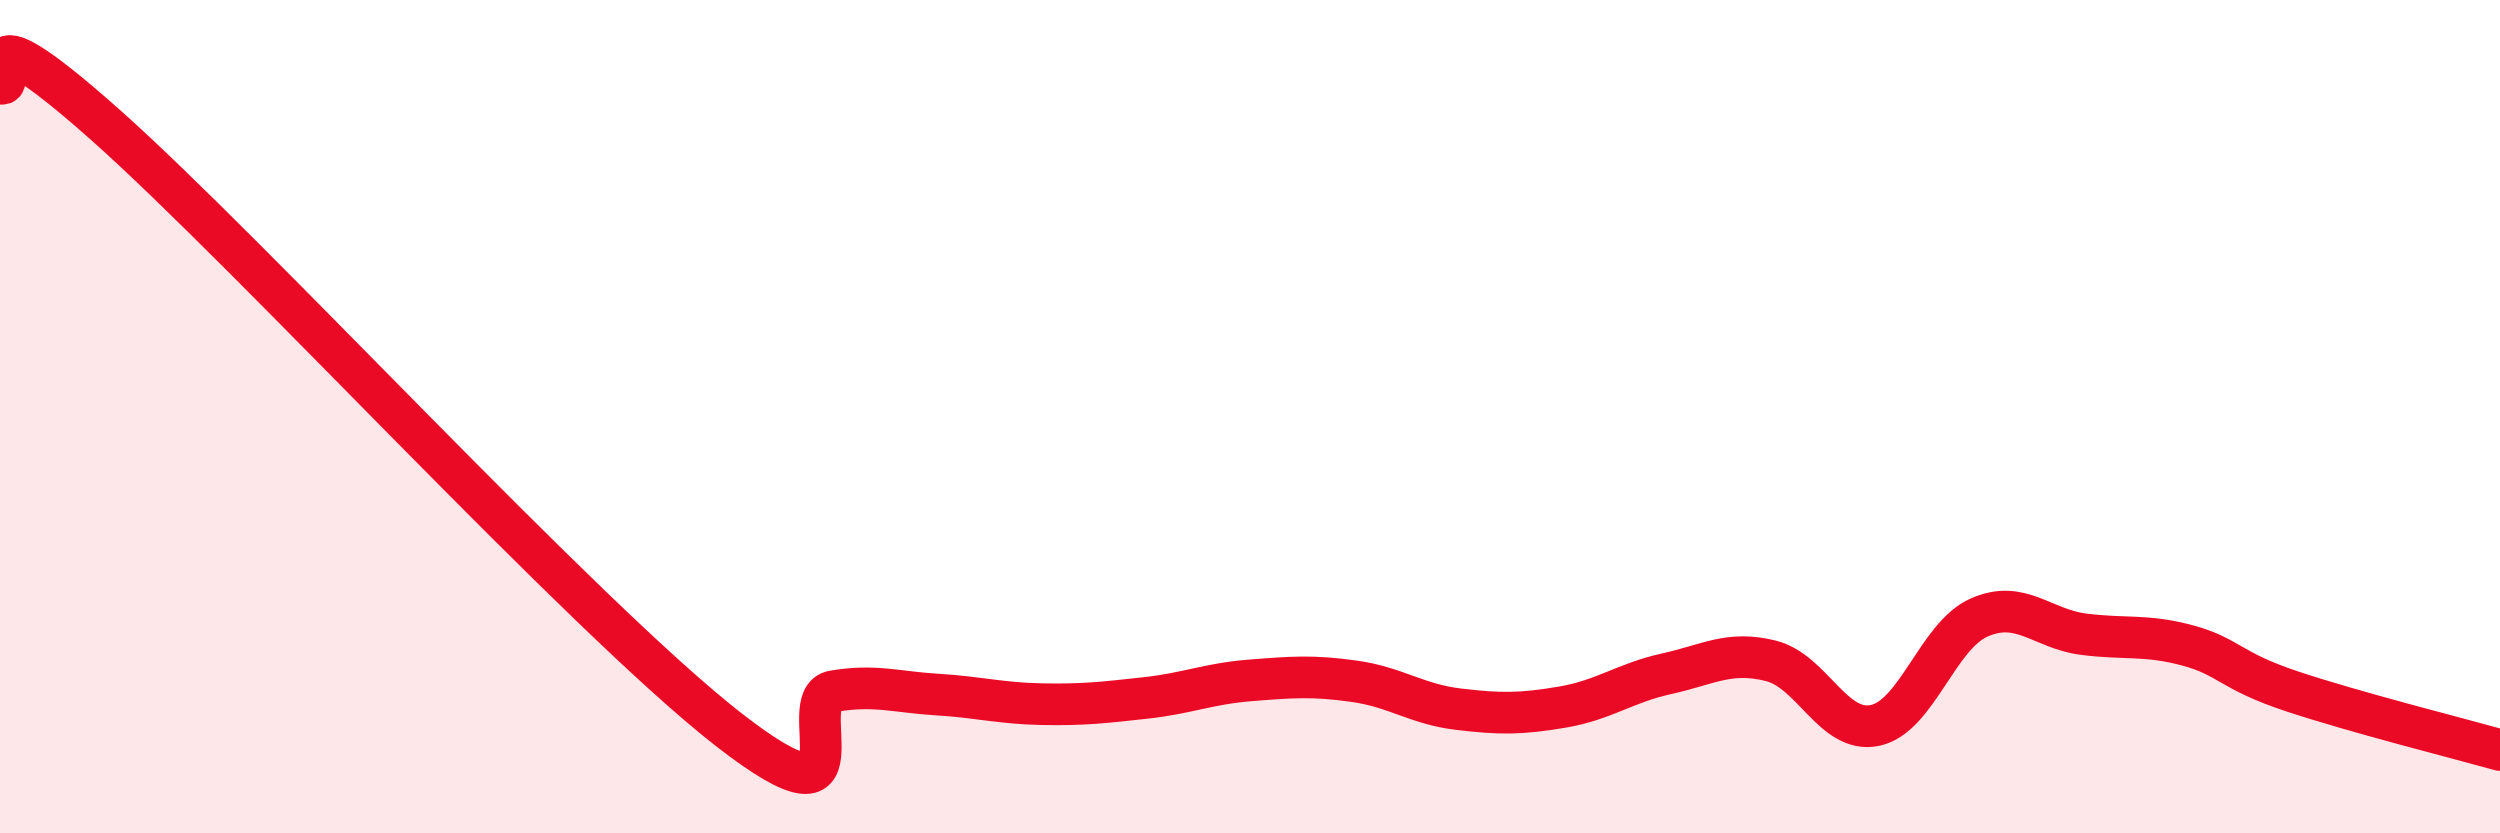 
    <svg width="60" height="20" viewBox="0 0 60 20" xmlns="http://www.w3.org/2000/svg">
      <path
        d="M 0,2 C 0.5,2.19 -1,-0.13 2.5,2.97 C 6,6.07 14,14.8 17.5,17.52 C 21,20.24 19,16.76 20,16.59 C 21,16.42 21.5,16.61 22.5,16.67 C 23.5,16.73 24,16.88 25,16.9 C 26,16.92 26.5,16.86 27.5,16.75 C 28.5,16.64 29,16.41 30,16.33 C 31,16.25 31.5,16.21 32.5,16.35 C 33.5,16.49 34,16.9 35,17.02 C 36,17.14 36.5,17.14 37.5,16.97 C 38.5,16.8 39,16.39 40,16.17 C 41,15.95 41.5,15.61 42.5,15.86 C 43.5,16.11 44,17.62 45,17.41 C 46,17.2 46.5,15.26 47.5,14.82 C 48.5,14.38 49,15.09 50,15.22 C 51,15.35 51.5,15.22 52.5,15.49 C 53.5,15.76 53.5,16.09 55,16.59 C 56.5,17.09 59,17.72 60,18L60 20L0 20Z"
        fill="#EB0A25"
        opacity="0.1"
        stroke-linecap="round"
        stroke-linejoin="round"
      />
      <path
        d="M 0,2 C 0.5,2.19 -1,-0.13 2.5,2.97 C 6,6.07 14,14.8 17.5,17.52 C 21,20.24 19,16.76 20,16.59 C 21,16.42 21.5,16.61 22.5,16.67 C 23.5,16.73 24,16.88 25,16.9 C 26,16.92 26.5,16.86 27.5,16.75 C 28.5,16.64 29,16.41 30,16.33 C 31,16.25 31.5,16.21 32.5,16.35 C 33.5,16.49 34,16.9 35,17.02 C 36,17.14 36.5,17.14 37.5,16.97 C 38.5,16.8 39,16.39 40,16.17 C 41,15.95 41.5,15.61 42.5,15.86 C 43.5,16.11 44,17.62 45,17.41 C 46,17.2 46.5,15.26 47.5,14.82 C 48.5,14.38 49,15.09 50,15.22 C 51,15.35 51.5,15.22 52.5,15.49 C 53.5,15.76 53.5,16.09 55,16.59 C 56.5,17.09 59,17.72 60,18"
        stroke="#EB0A25"
        stroke-width="1"
        fill="none"
        stroke-linecap="round"
        stroke-linejoin="round"
      />
    </svg>
  
